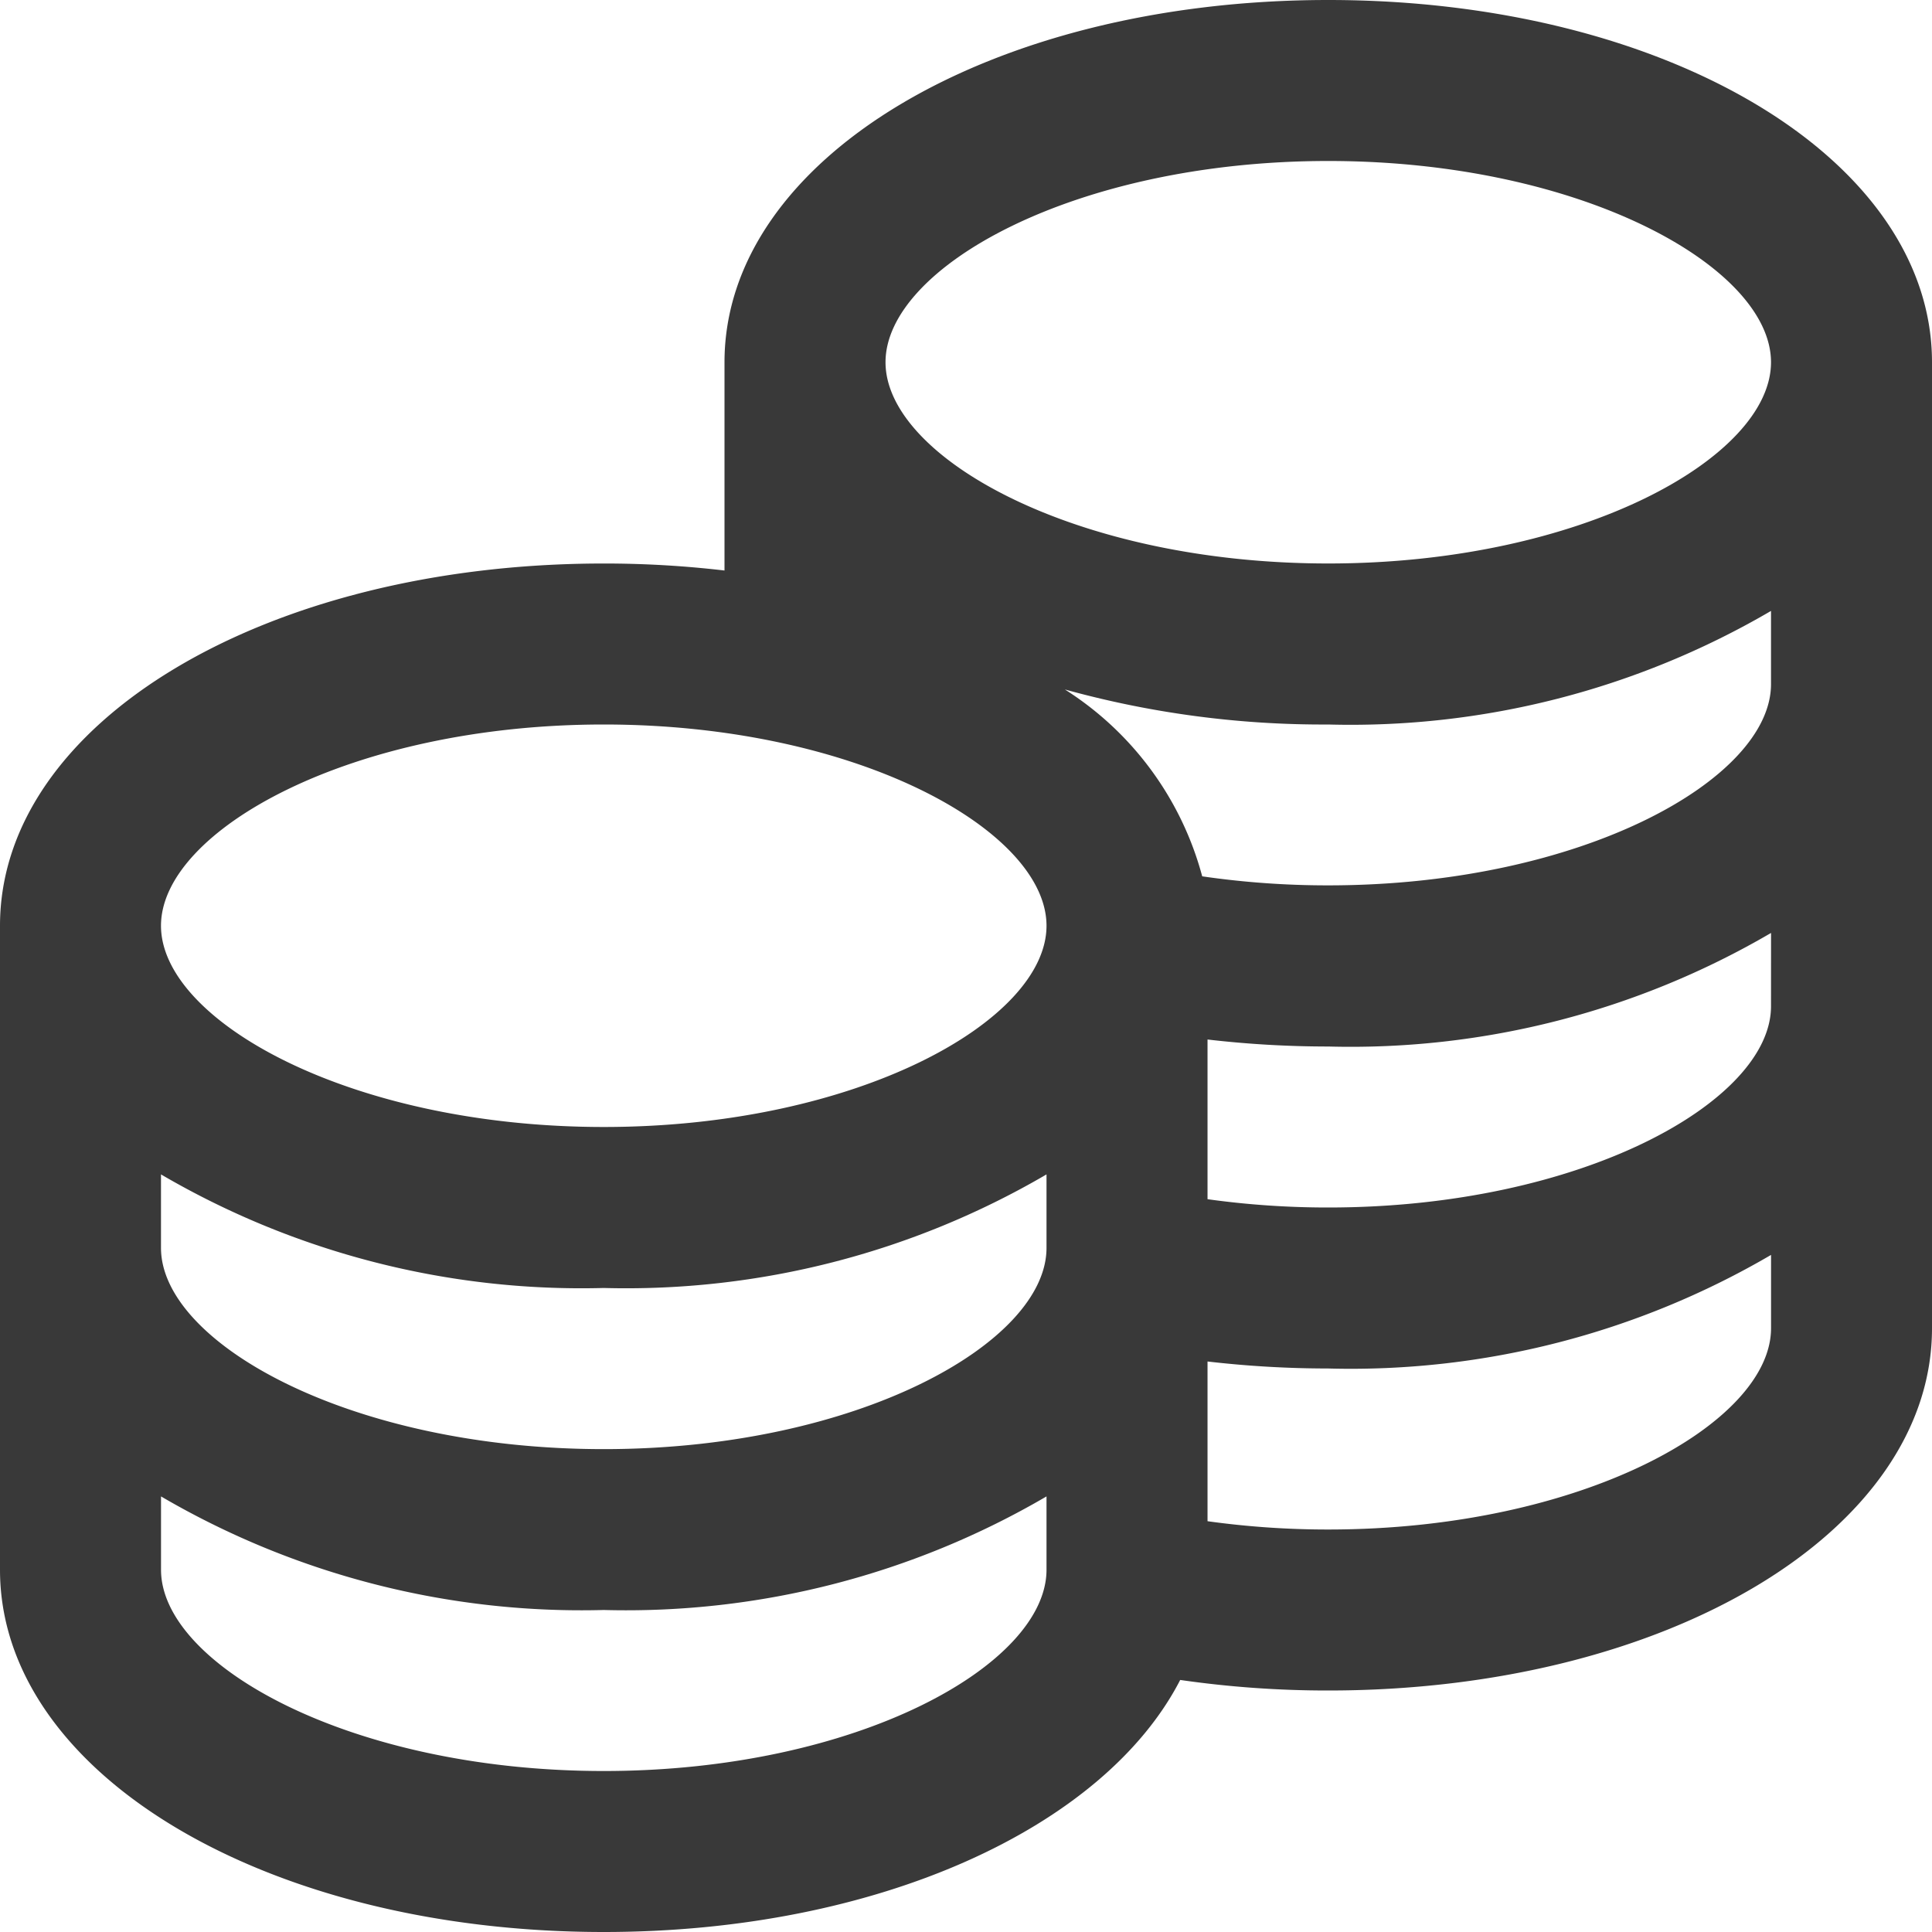 <svg xmlns="http://www.w3.org/2000/svg" width="61" height="61" viewBox="0 0 61 61">
  <path id="coins" d="M41.938,0C31.247,0,22.875,5.025,22.875,11.438v6.575a32.573,32.573,0,0,0-3.812-.221C8.372,17.792,0,22.817,0,29.229V49.563C0,55.975,8.372,61,19.063,61c8.659,0,15.8-3.3,18.2-7.958a32.516,32.516,0,0,0,4.677.333C52.628,53.375,61,48.35,61,41.938v-30.5C61,5.025,52.628,0,41.938,0ZM55.917,31.771c0,3-5.978,6.354-13.979,6.354a27.539,27.539,0,0,1-3.812-.262V32.821a33.032,33.032,0,0,0,3.813.221,26.293,26.293,0,0,0,13.979-3.586ZM5.083,37.08a26.293,26.293,0,0,0,13.979,3.586A26.293,26.293,0,0,0,33.042,37.08V39.4c0,3-5.978,6.354-13.979,6.354S5.083,42.4,5.083,39.4ZM55.917,21.6c0,3-5.978,6.354-13.979,6.354a27.554,27.554,0,0,1-3.98-.285,10.068,10.068,0,0,0-4.336-5.9,30.531,30.531,0,0,0,8.316,1.106,26.293,26.293,0,0,0,13.979-3.586ZM41.938,5.083c8,0,13.979,3.355,13.979,6.354s-5.978,6.354-13.979,6.354-13.979-3.355-13.979-6.354S33.936,5.083,41.938,5.083ZM19.063,22.875c8,0,13.979,3.355,13.979,6.354s-5.978,6.354-13.979,6.354S5.083,32.228,5.083,29.229,11.061,22.875,19.063,22.875Zm0,33.042c-8,0-13.979-3.355-13.979-6.354V47.247a26.293,26.293,0,0,0,13.979,3.586,26.293,26.293,0,0,0,13.979-3.586v2.315C33.042,52.562,27.064,55.917,19.063,55.917Zm22.875-7.625a27.54,27.54,0,0,1-3.812-.262V42.987a33.033,33.033,0,0,0,3.813.221,26.293,26.293,0,0,0,13.979-3.586v2.315C55.917,44.937,49.939,48.292,41.938,48.292Z" fill="#393939"/>
</svg>
